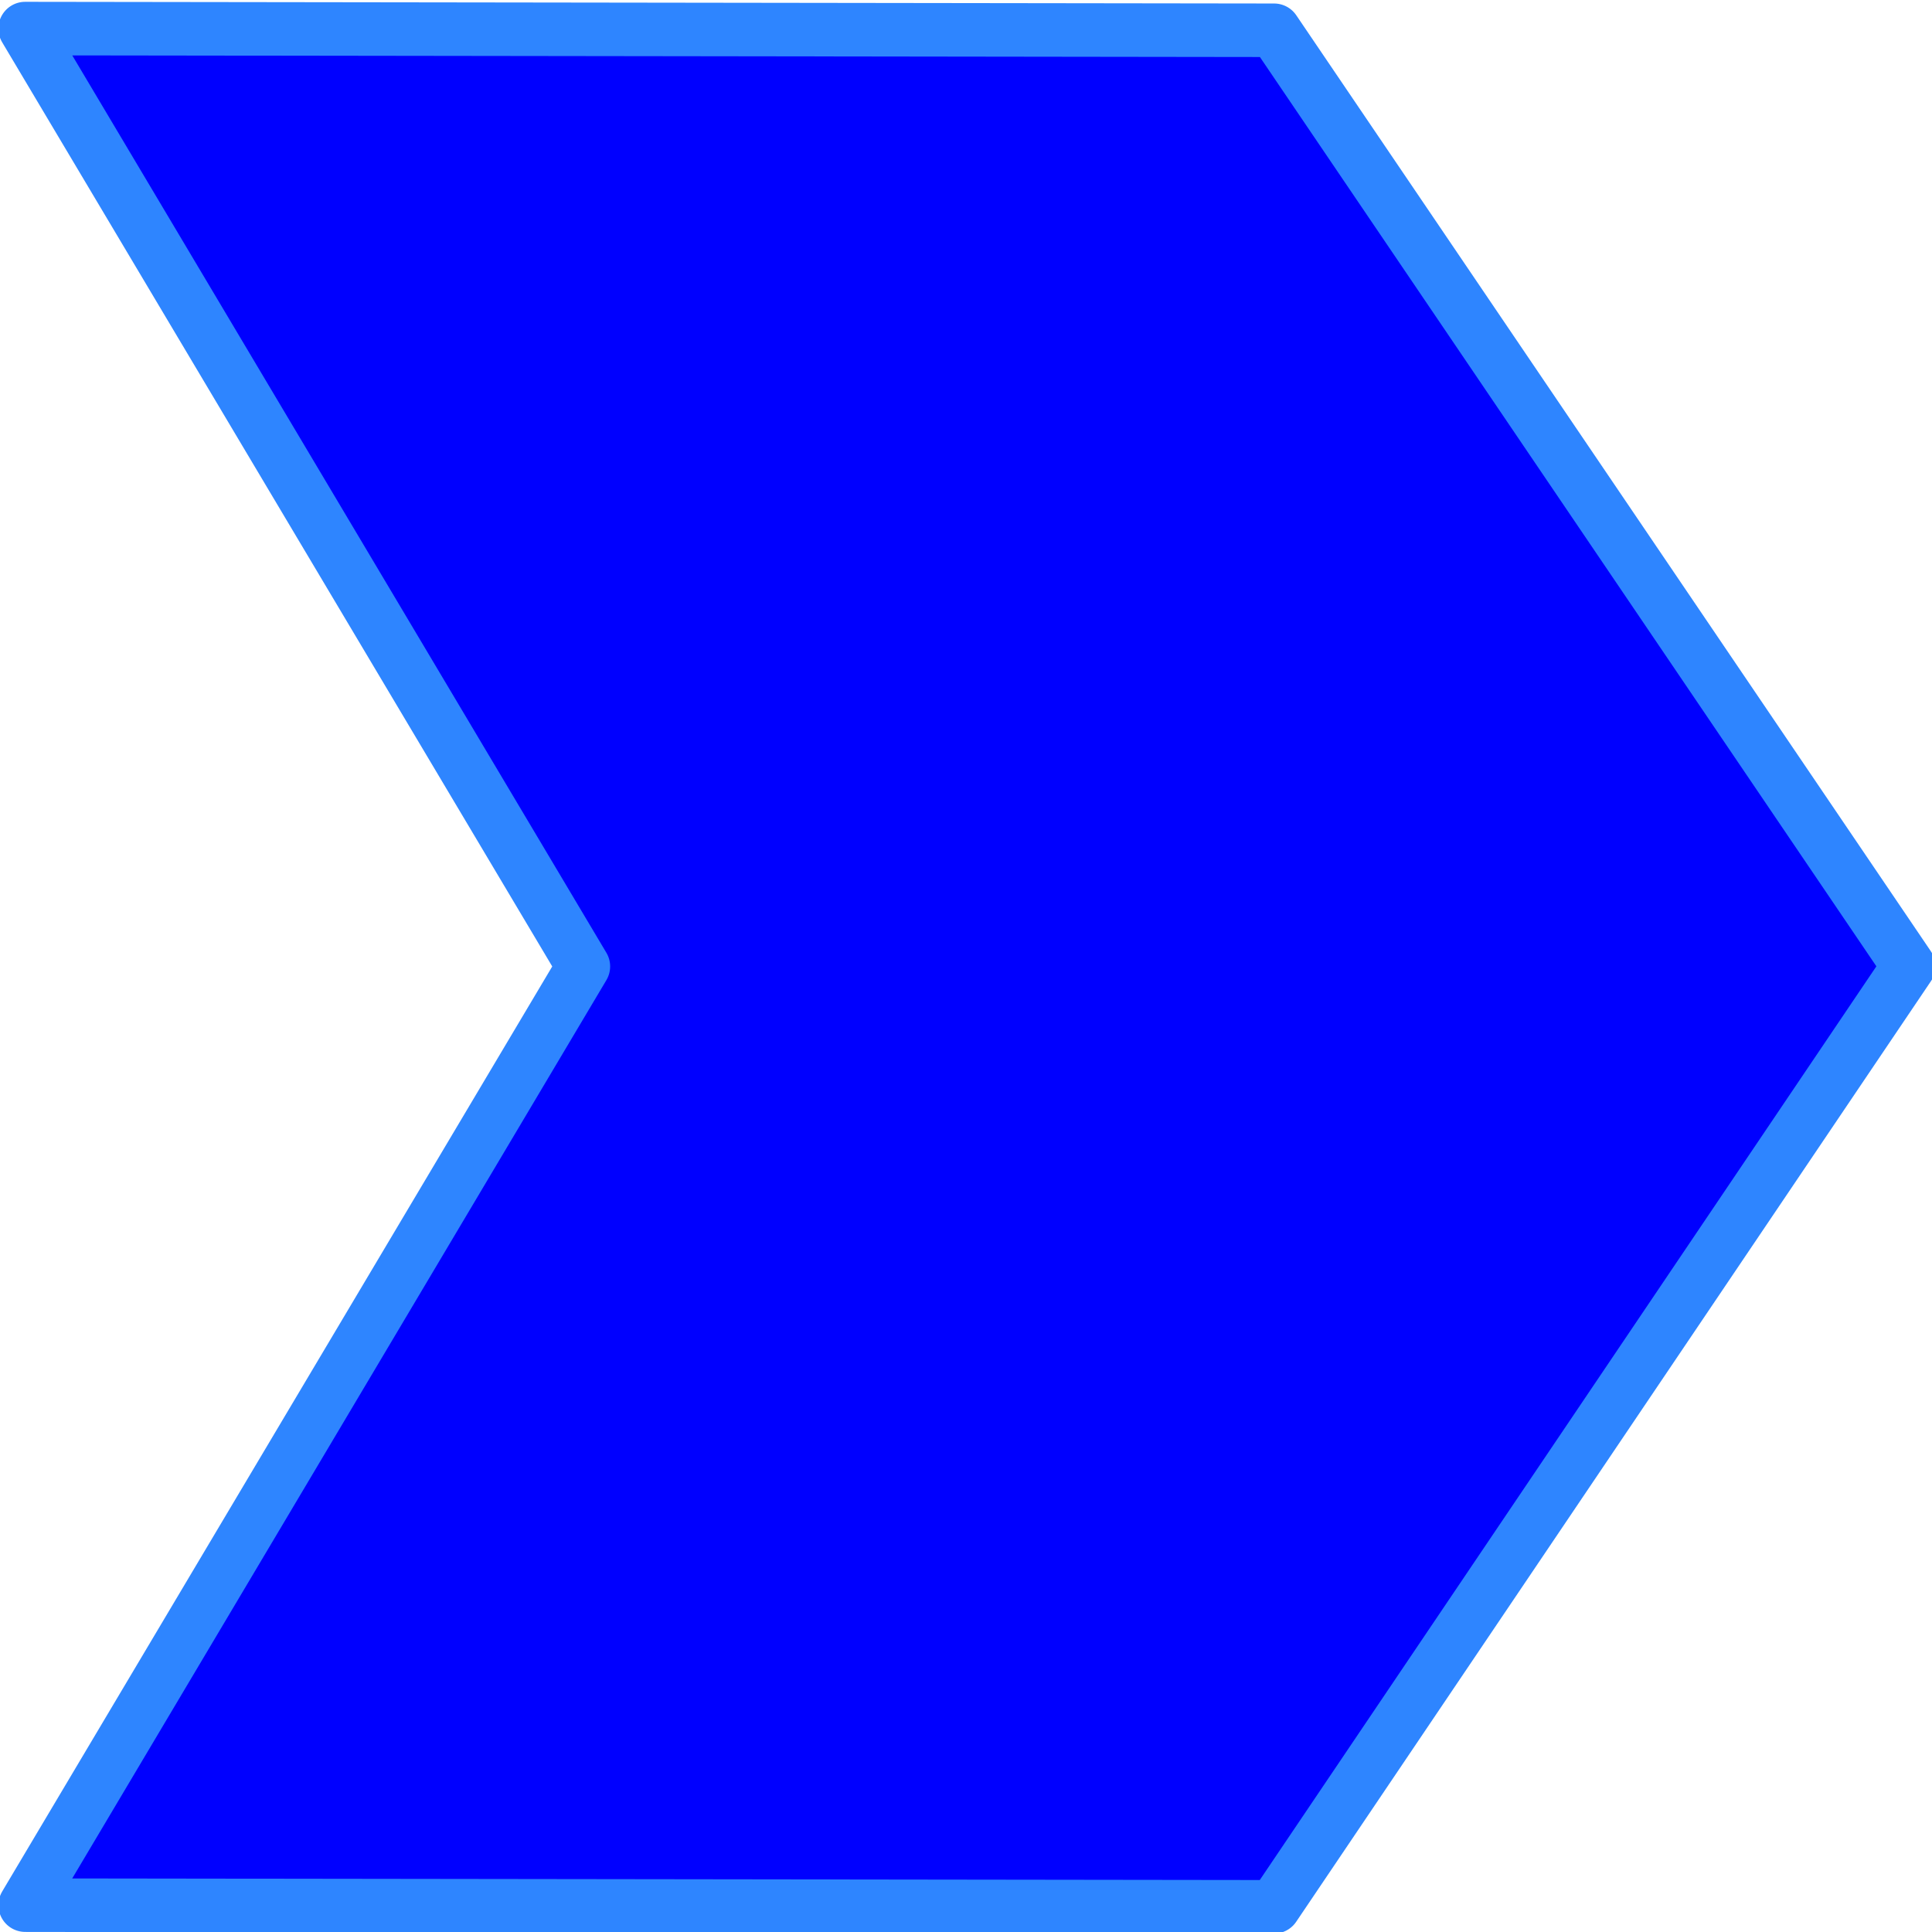 <svg xmlns="http://www.w3.org/2000/svg" viewBox="0 0 48 48"><path d="M47.421 24.007L31.652 47.374.626 47.333l13.868-23.322L.625.71l31.03.042z" stroke-linejoin="round" stroke="#2e85ff" stroke-miterlimit="10" stroke-width="1.33" fill="#00f"/></svg>